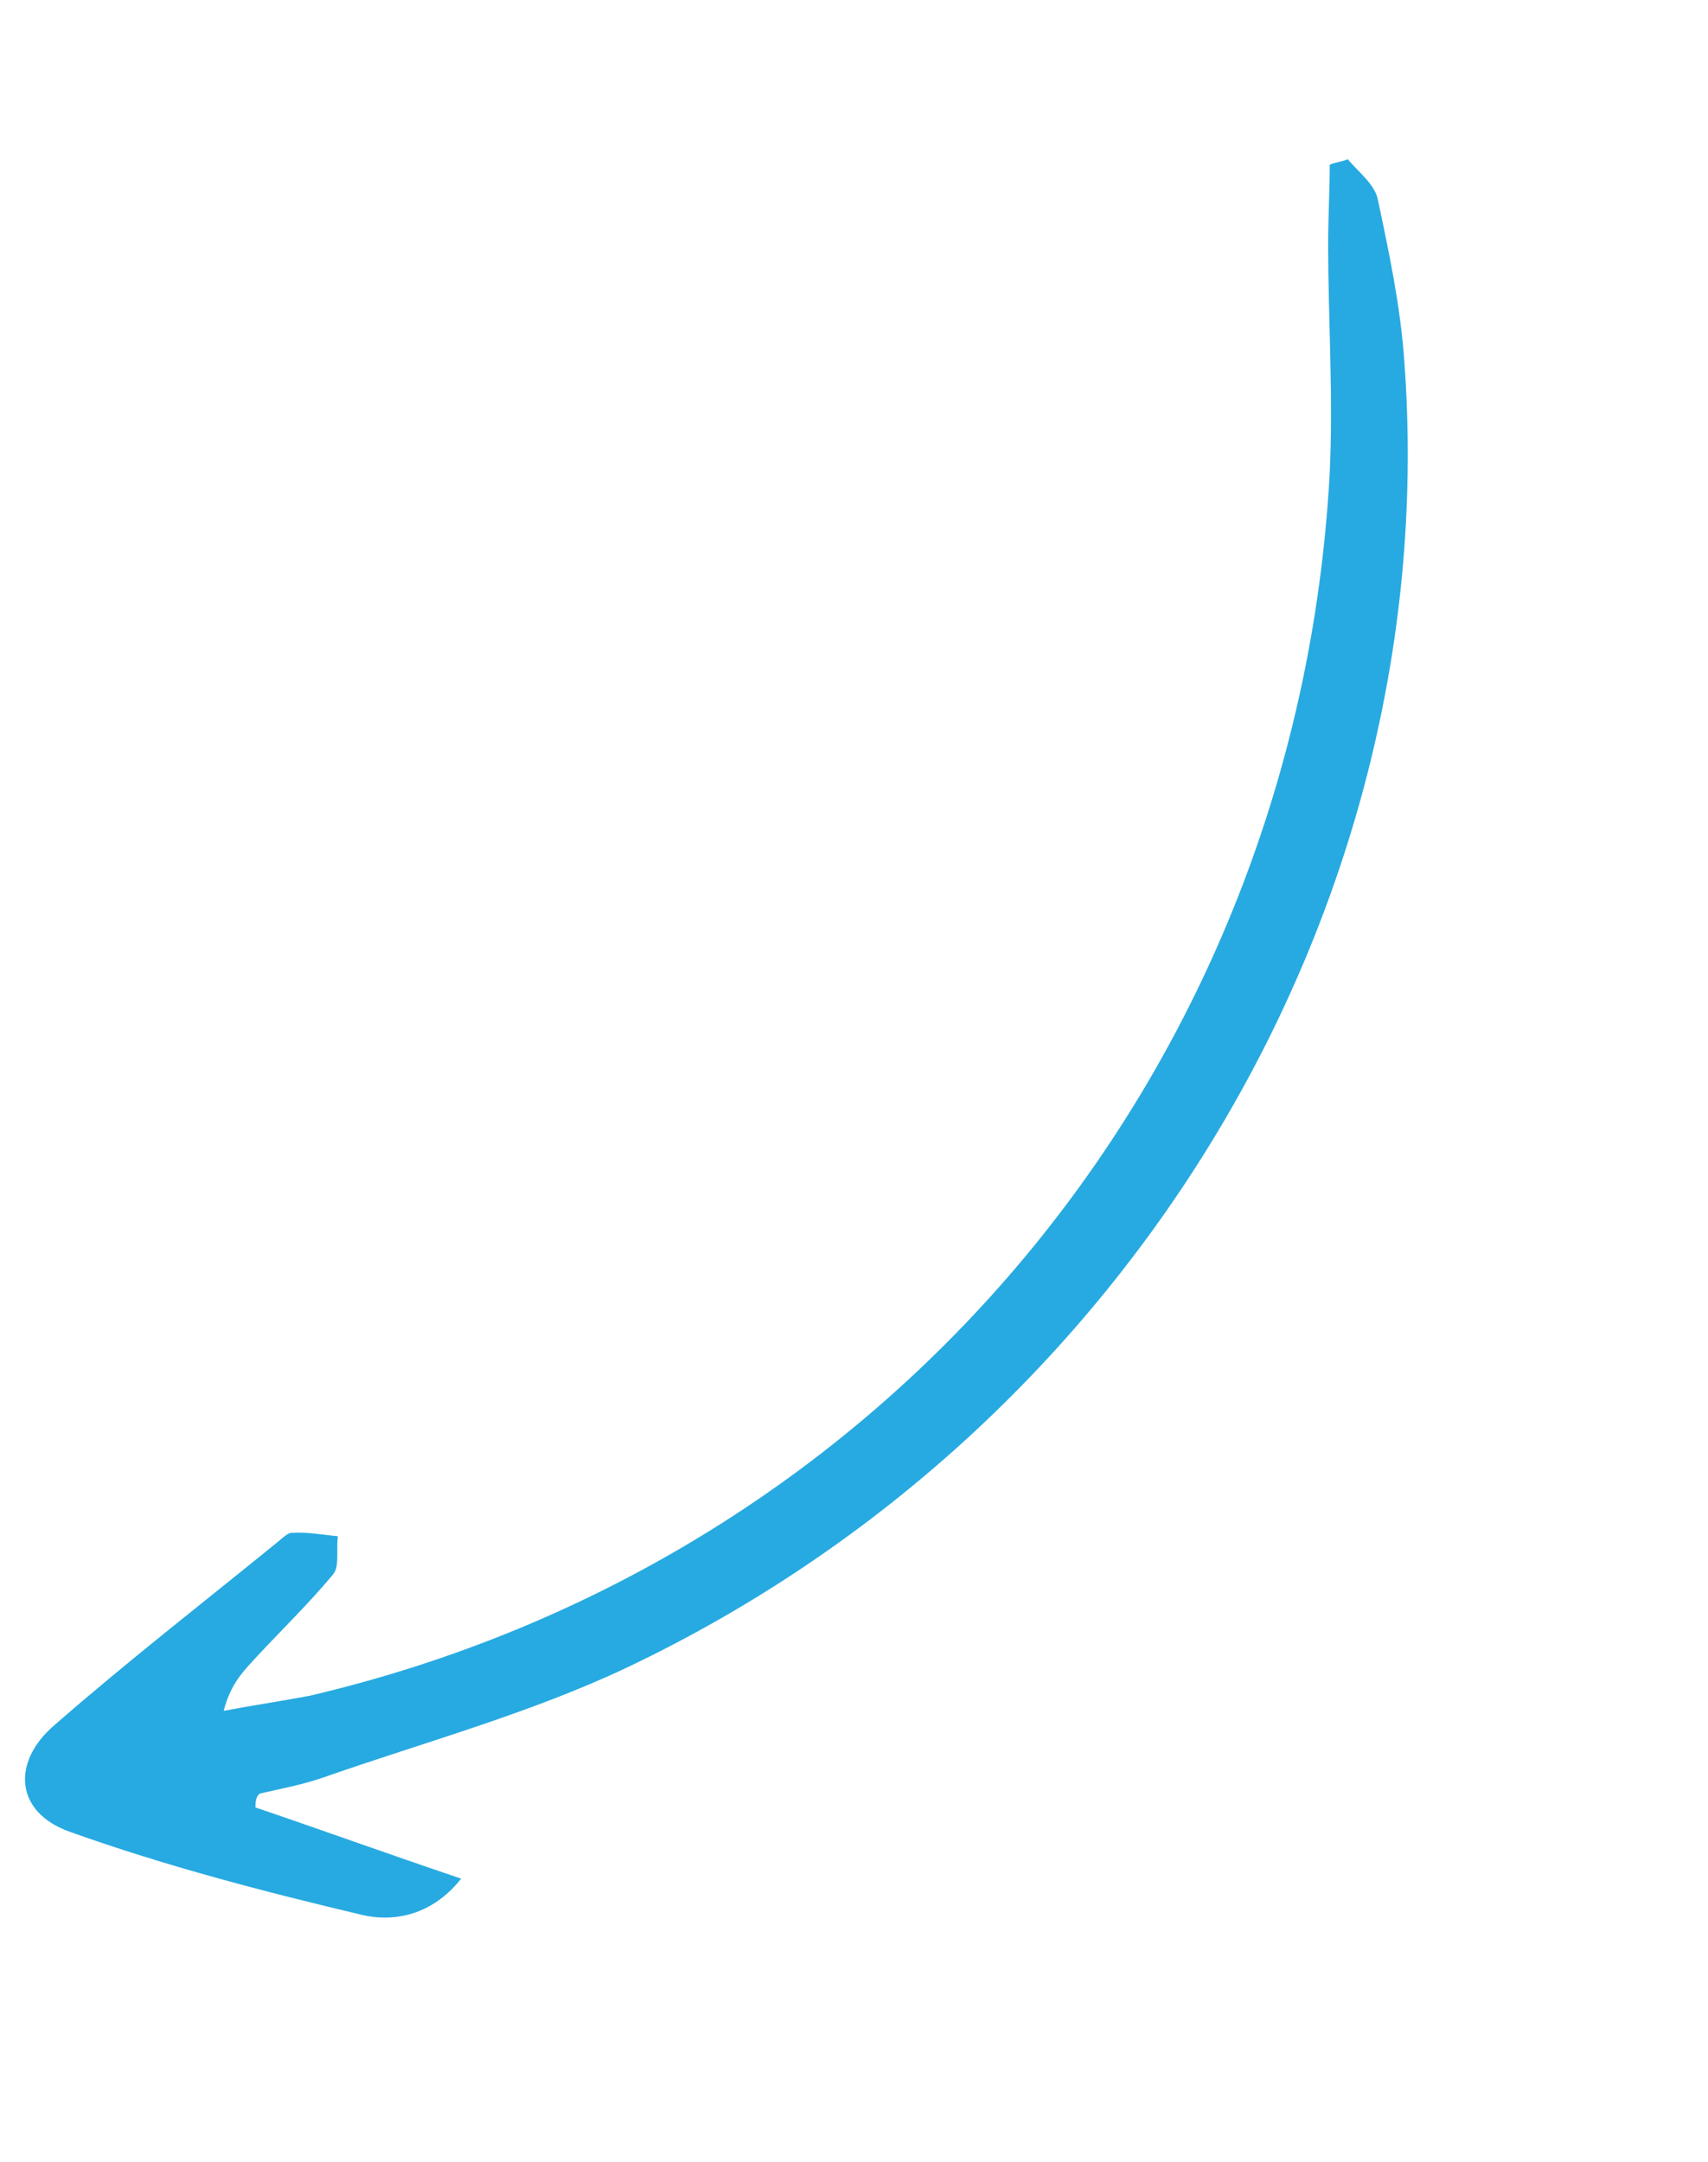 <?xml version="1.0" encoding="UTF-8"?> <svg xmlns="http://www.w3.org/2000/svg" width="83" height="105" viewBox="0 0 83 105" fill="none"><g clip-path="url(#clip0_111_456)"><path d="M12.415 87.791C15.674 88.898 18.814 90.034 22.41 91.249C21.016 93.012 19.168 93.383 17.581 93.007C12.819 91.878 8.029 90.631 3.392 88.973C0.735 88.037 0.532 85.588 2.664 83.776C6.183 80.703 9.877 77.839 13.543 74.856C13.752 74.682 14.005 74.435 14.197 74.453C14.935 74.404 15.655 74.547 16.421 74.617C16.324 75.264 16.52 76.092 16.175 76.485C15.007 77.882 13.738 79.117 12.541 80.396C11.898 81.109 11.227 81.704 10.87 83.098C12.244 82.838 13.692 82.623 15.066 82.362C43.224 75.751 63.011 51.944 64.614 23.044C64.795 19.319 64.549 15.632 64.539 11.889C64.541 10.578 64.617 9.312 64.619 8.001C64.901 7.872 65.211 7.862 65.493 7.733C66.015 8.36 66.847 8.976 66.97 9.758C67.511 12.315 68.053 14.872 68.24 17.512C70.195 43.766 55.118 69.276 30.476 80.991C25.759 83.222 20.654 84.608 15.752 86.321C14.715 86.689 13.695 86.866 12.63 87.116C12.467 87.217 12.404 87.481 12.415 87.791Z" fill="#27AAE1"></path></g><defs><clipPath id="clip0_111_456"><rect width="101.869" height="33.148" fill="white" transform="translate(0.274 87.171) rotate(-58.251)"></rect></clipPath></defs></svg> 